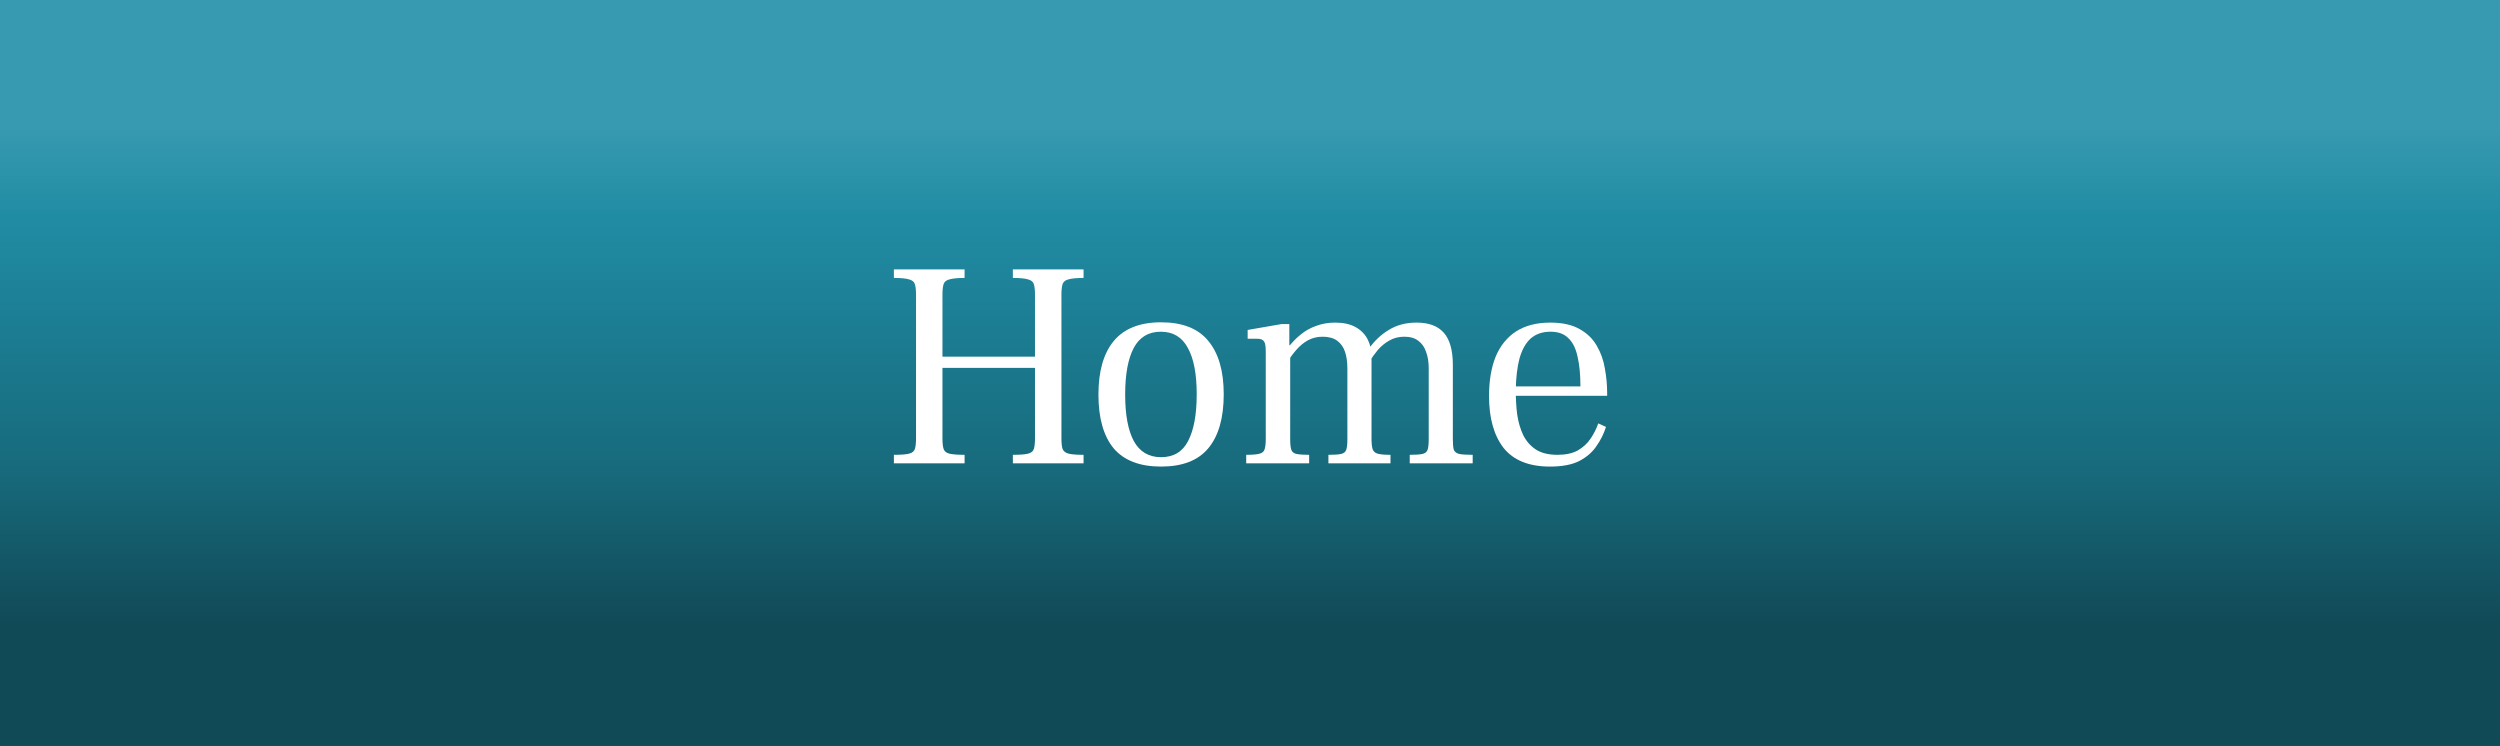 <?xml version="1.0" encoding="utf-8"?>
<svg xmlns="http://www.w3.org/2000/svg" fill="none" height="100%" overflow="visible" preserveAspectRatio="none" style="display: block;" viewBox="0 0 181 54" width="100%">
<rect x="0" y="0" width="181" height="54" fill="#333333" stroke="none"/>
<g id="Vector">
<path d="M181 0H0V54H181V0Z" fill="url(#paint0_linear_0_6)"/>
<path d="M64.718 33.546V32.929C65.231 32.929 65.598 32.901 65.82 32.844C66.042 32.788 66.181 32.674 66.236 32.504C66.292 32.334 66.32 32.078 66.32 31.738V21.335C66.32 20.995 66.292 20.74 66.236 20.57C66.181 20.399 66.042 20.286 65.82 20.229C65.598 20.158 65.231 20.123 64.718 20.123V19.506H69.836V20.123C69.337 20.123 68.969 20.158 68.733 20.229C68.511 20.286 68.373 20.399 68.317 20.57C68.261 20.74 68.234 20.995 68.234 21.335V25.824H74.933V21.335C74.933 20.995 74.906 20.74 74.85 20.57C74.795 20.399 74.656 20.286 74.434 20.229C74.212 20.158 73.845 20.123 73.331 20.123V19.506H78.45V20.123C77.951 20.123 77.583 20.158 77.347 20.229C77.125 20.286 76.986 20.399 76.931 20.57C76.876 20.74 76.848 20.995 76.848 21.335V31.738C76.848 32.078 76.876 32.334 76.931 32.504C77 32.674 77.146 32.788 77.368 32.844C77.59 32.901 77.951 32.929 78.45 32.929V33.546H73.331V32.929C73.845 32.929 74.212 32.901 74.434 32.844C74.656 32.788 74.795 32.674 74.85 32.504C74.906 32.334 74.933 32.078 74.933 31.738V26.633H68.234V31.738C68.234 32.078 68.261 32.334 68.317 32.504C68.373 32.674 68.511 32.788 68.733 32.844C68.969 32.901 69.337 32.929 69.836 32.929V33.546H64.718Z" fill="white"/>
<path d="M84.062 33.78C82.523 33.78 81.378 33.341 80.629 32.461C79.894 31.568 79.527 30.27 79.527 28.568C79.527 26.881 79.894 25.59 80.629 24.697C81.378 23.789 82.523 23.335 84.062 23.335C85.602 23.335 86.74 23.782 87.475 24.675C88.224 25.569 88.598 26.86 88.598 28.547C88.598 30.263 88.224 31.568 87.475 32.461C86.74 33.341 85.602 33.78 84.062 33.78ZM84.062 33.1C84.964 33.1 85.616 32.71 86.018 31.93C86.434 31.135 86.642 30.008 86.642 28.547C86.642 27.072 86.427 25.952 85.997 25.186C85.581 24.406 84.929 24.016 84.042 24.016C83.154 24.016 82.502 24.406 82.086 25.186C81.67 25.966 81.462 27.093 81.462 28.568C81.462 30.029 81.67 31.15 82.086 31.93C82.516 32.71 83.175 33.1 84.062 33.1Z" fill="white"/>
<path d="M102.065 33.546V32.929C102.495 32.929 102.8 32.908 102.981 32.866C103.175 32.823 103.3 32.724 103.355 32.568C103.411 32.412 103.439 32.164 103.439 31.823V26.654C103.439 26.214 103.376 25.824 103.251 25.484C103.14 25.143 102.953 24.874 102.689 24.675C102.44 24.477 102.1 24.378 101.67 24.378C101.268 24.378 100.907 24.47 100.588 24.654C100.283 24.824 100.005 25.051 99.756 25.335C99.52 25.619 99.298 25.93 99.09 26.271V25.271C99.492 24.69 99.978 24.229 100.546 23.888C101.115 23.534 101.788 23.357 102.565 23.357C103.452 23.357 104.111 23.605 104.541 24.101C104.971 24.597 105.186 25.37 105.186 26.42V31.781C105.186 32.121 105.207 32.376 105.249 32.547C105.304 32.703 105.436 32.809 105.644 32.866C105.852 32.908 106.178 32.929 106.622 32.929V33.546H102.065ZM90.226 33.546V32.929C90.684 32.929 91.01 32.901 91.204 32.844C91.398 32.788 91.516 32.681 91.558 32.525C91.614 32.355 91.641 32.107 91.641 31.781V25.441C91.641 25.073 91.6 24.831 91.516 24.718C91.433 24.59 91.274 24.526 91.038 24.526H90.33V23.888L92.786 23.463H93.347V24.994H93.41V31.823C93.41 32.164 93.438 32.412 93.493 32.568C93.549 32.724 93.673 32.823 93.868 32.866C94.076 32.908 94.381 32.929 94.783 32.929V33.546H90.226ZM96.177 33.546V32.929C96.607 32.929 96.912 32.908 97.093 32.866C97.287 32.823 97.412 32.724 97.467 32.568C97.522 32.412 97.55 32.164 97.55 31.823V26.654C97.55 26.214 97.495 25.824 97.384 25.484C97.273 25.143 97.086 24.874 96.822 24.675C96.558 24.477 96.205 24.378 95.761 24.378C95.373 24.378 95.019 24.463 94.7 24.633C94.395 24.803 94.117 25.03 93.868 25.314C93.632 25.583 93.41 25.881 93.202 26.207V25.229C93.507 24.831 93.826 24.498 94.159 24.229C94.506 23.945 94.887 23.732 95.303 23.59C95.719 23.434 96.17 23.357 96.656 23.357C97.252 23.357 97.745 23.463 98.133 23.676C98.521 23.888 98.812 24.179 99.007 24.548C99.201 24.916 99.298 25.335 99.298 25.803V31.781C99.298 32.107 99.326 32.355 99.381 32.525C99.437 32.681 99.555 32.788 99.735 32.844C99.929 32.901 100.241 32.929 100.671 32.929V33.546H96.177Z" fill="white"/>
<path d="M112.217 33.78C110.705 33.78 109.589 33.334 108.867 32.44C108.16 31.532 107.806 30.277 107.806 28.675C107.806 27.569 107.966 26.618 108.285 25.824C108.618 25.03 109.11 24.42 109.762 23.995C110.428 23.569 111.253 23.357 112.238 23.357C113.112 23.357 113.819 23.512 114.36 23.825C114.901 24.122 115.317 24.526 115.609 25.037C115.9 25.533 116.094 26.079 116.191 26.675C116.302 27.271 116.358 27.866 116.358 28.462V28.654H109.367L109.387 27.973H114.423C114.423 27.122 114.353 26.406 114.215 25.824C114.09 25.229 113.868 24.782 113.549 24.484C113.244 24.172 112.814 24.016 112.259 24.016C111.676 24.016 111.198 24.179 110.823 24.505C110.462 24.831 110.192 25.314 110.012 25.952C109.845 26.576 109.755 27.349 109.741 28.271C109.741 28.88 109.776 29.462 109.845 30.015C109.928 30.568 110.074 31.064 110.282 31.504C110.504 31.944 110.809 32.291 111.198 32.547C111.6 32.802 112.12 32.929 112.758 32.929C113.355 32.929 113.847 32.823 114.235 32.61C114.624 32.383 114.936 32.093 115.172 31.738C115.407 31.384 115.588 31.022 115.713 30.653L116.274 30.909C116.122 31.391 115.893 31.852 115.588 32.291C115.296 32.731 114.88 33.093 114.339 33.376C113.812 33.646 113.105 33.78 112.217 33.78Z" fill="white"/>
</g>
<defs>
<linearGradient gradientUnits="userSpaceOnUse" id="paint0_linear_0_6" x1="90.5" x2="90.5" y1="0" y2="54">
<stop offset="0.17" stop-color="#379AB0"/>
<stop offset="0.29" stop-color="#208CA4"/>
<stop offset="0.63" stop-color="#176A7C"/>
<stop offset="0.835" stop-color="#114A57"/>
</linearGradient>
</defs>
</svg>